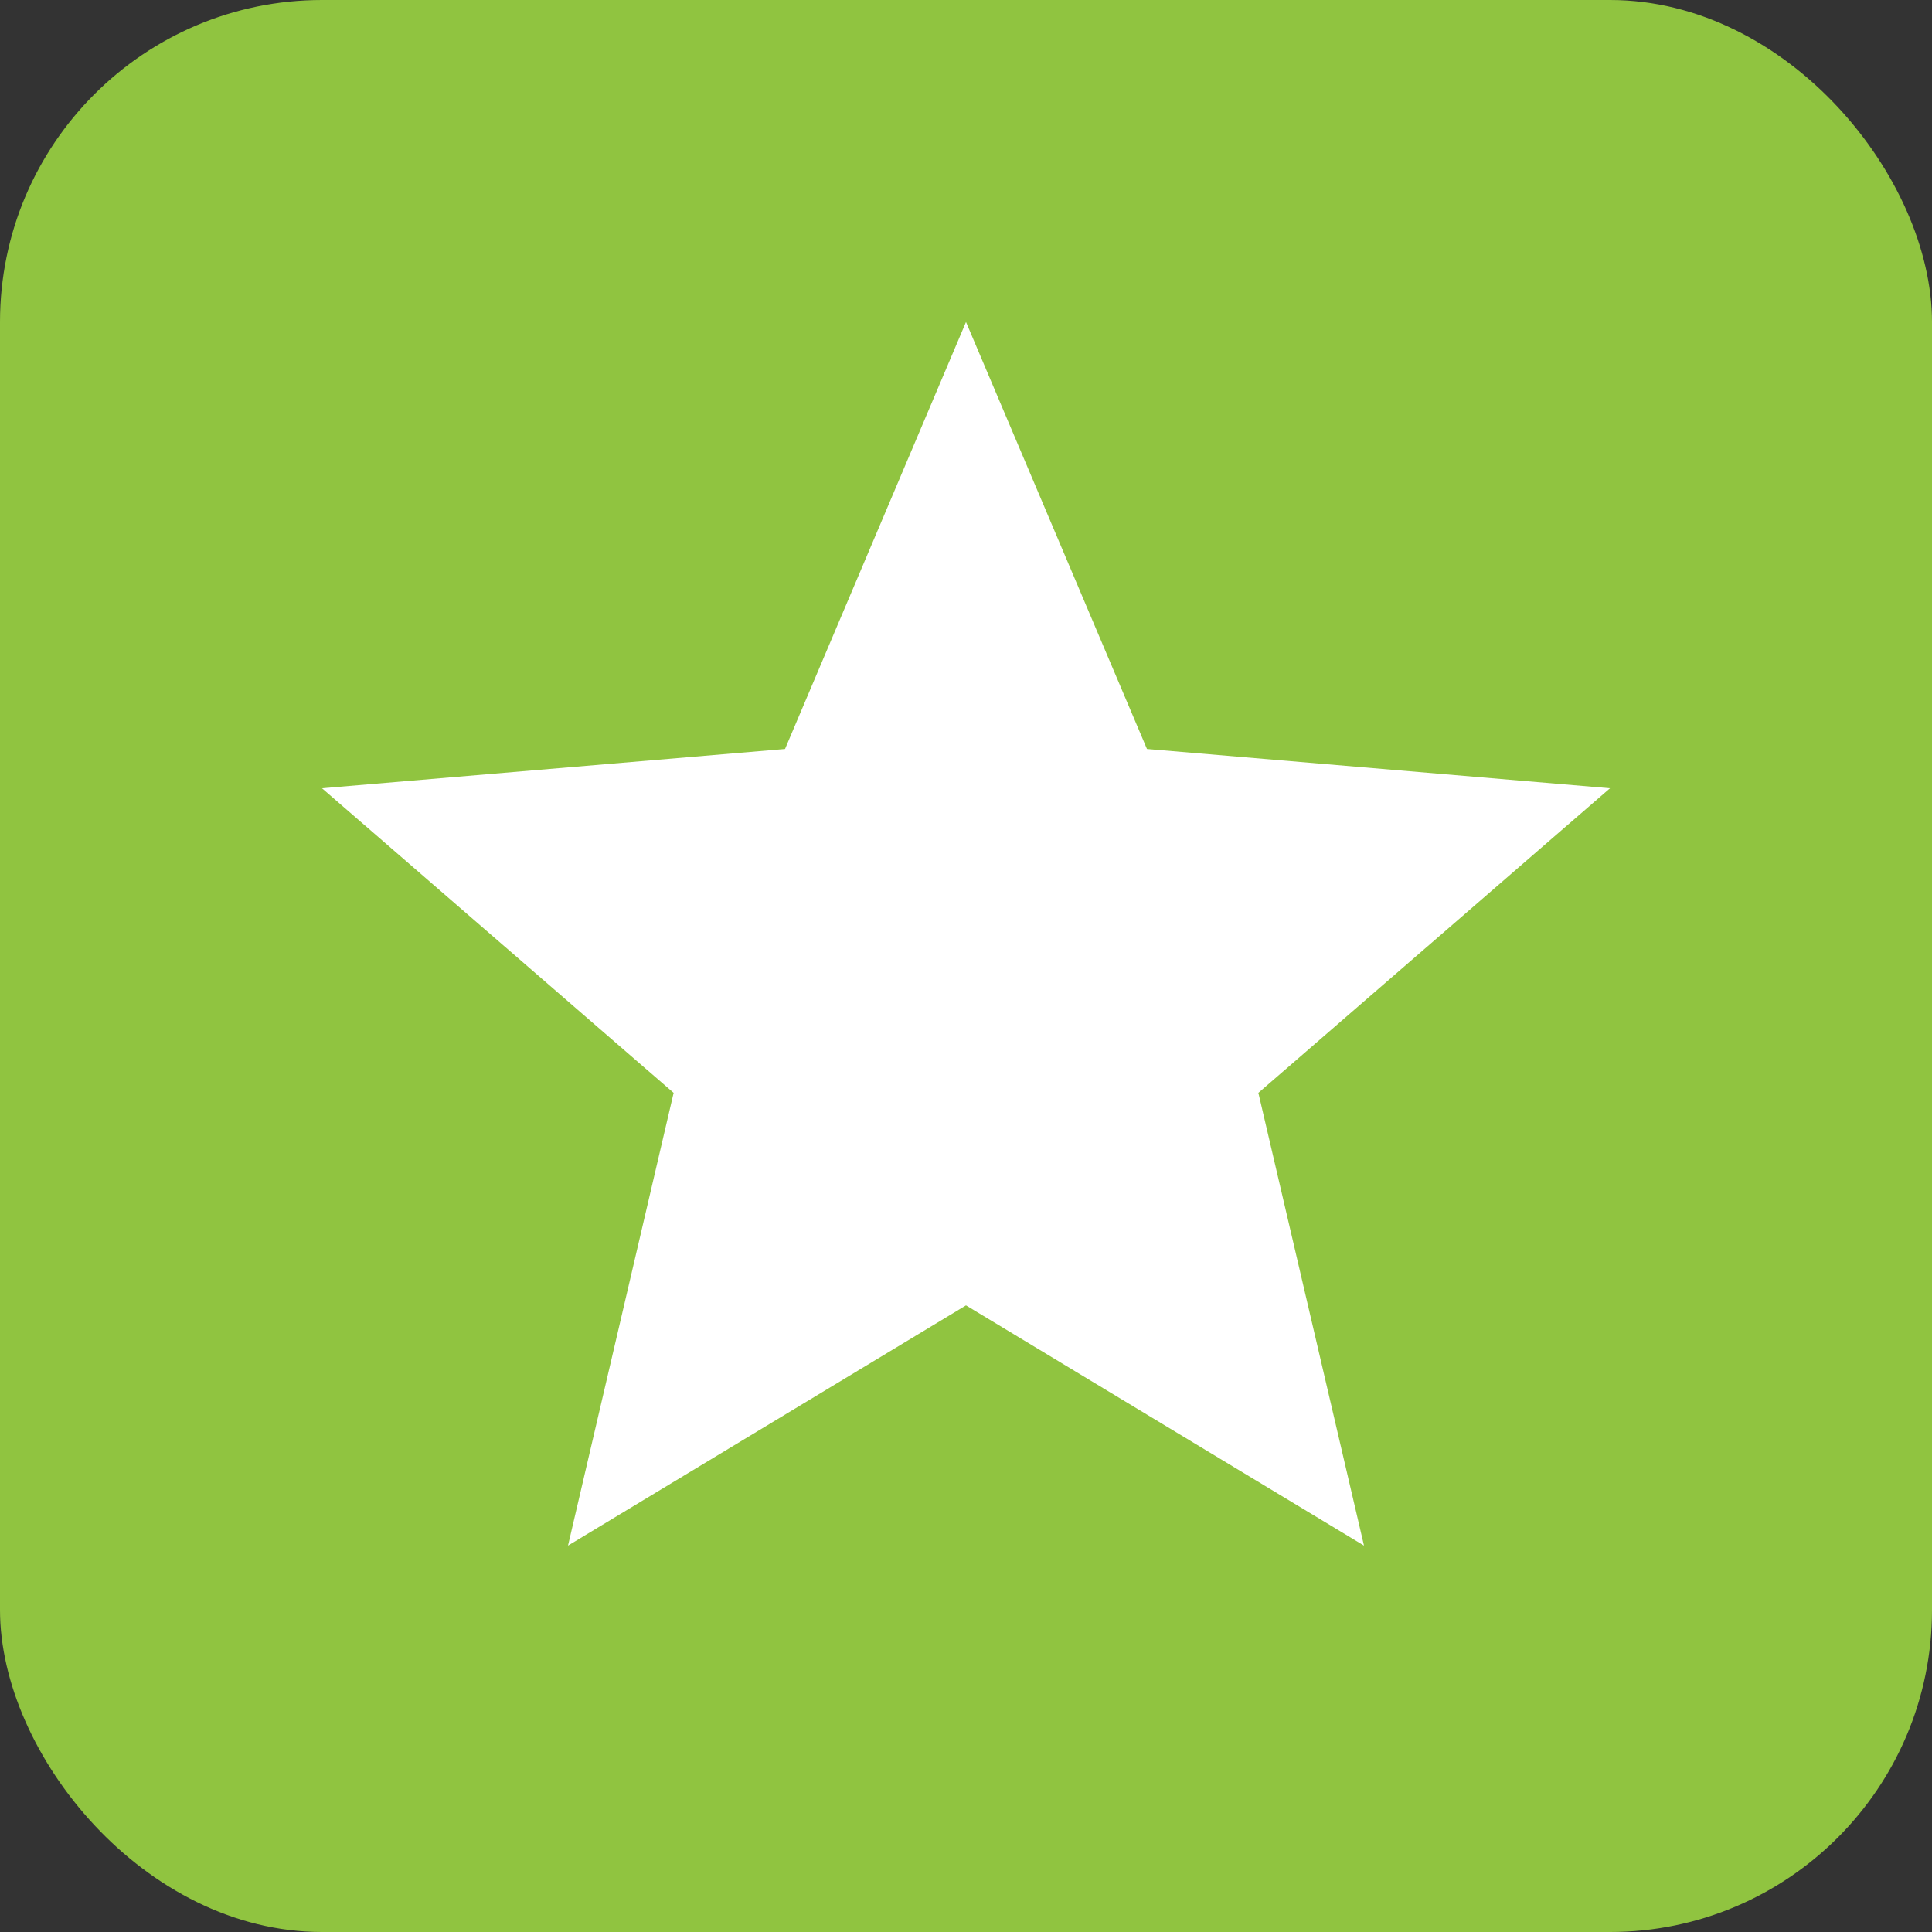 <svg xmlns="http://www.w3.org/2000/svg" width="30" height="30" viewBox="0 0 30 30">
  <rect x="0" y="0" width="30" height="30" fill="#333333" stroke="none"/>
  <g id="Group_8230" data-name="Group 8230" transform="translate(-866 -1075)">
    <rect id="Rectangle_4741" data-name="Rectangle 4741" width="30" height="30" rx="5" transform="translate(866 1075)" fill="#90c440"/>
    <path id="ic_star_24px" d="M12,17.27,18.18,21l-1.64-7.03L22,9.24l-7.19-.61L12,2,9.19,8.63,2,9.24l5.46,4.73L5.82,21Z" transform="translate(869 1078)" fill="#fff"/>
  </g>
</svg>
